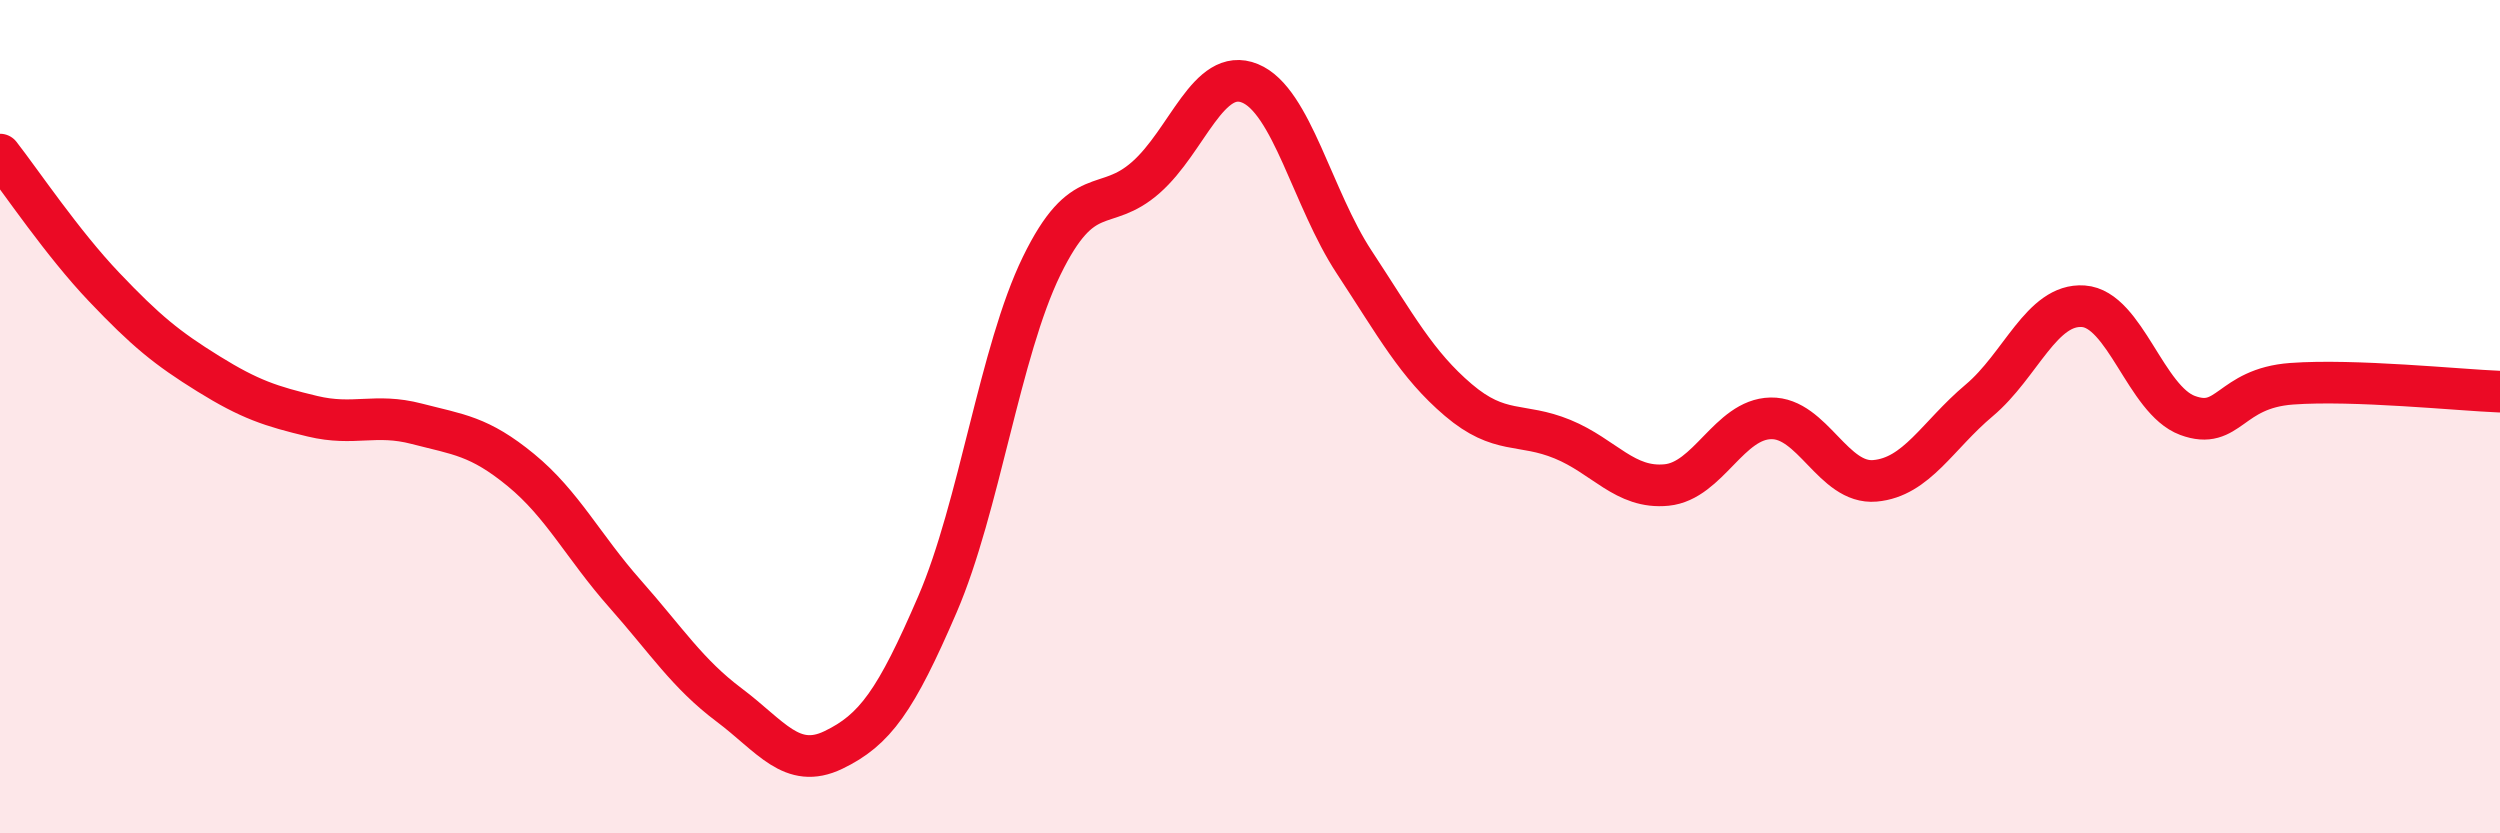 
    <svg width="60" height="20" viewBox="0 0 60 20" xmlns="http://www.w3.org/2000/svg">
      <path
        d="M 0,3.71 C 0.5,4.35 1.5,5.84 2.5,6.89 C 3.5,7.94 4,8.35 5,8.97 C 6,9.59 6.5,9.75 7.5,9.99 C 8.5,10.23 9,9.91 10,10.17 C 11,10.43 11.5,10.46 12.5,11.28 C 13.5,12.1 14,13.12 15,14.25 C 16,15.38 16.5,16.17 17.5,16.92 C 18.5,17.67 19,18.48 20,18 C 21,17.52 21.5,16.82 22.5,14.5 C 23.5,12.18 24,8.43 25,6.38 C 26,4.33 26.5,5.14 27.5,4.26 C 28.5,3.38 29,1.59 30,2 C 31,2.41 31.5,4.77 32.5,6.29 C 33.5,7.81 34,8.75 35,9.6 C 36,10.45 36.5,10.13 37.5,10.54 C 38.5,10.95 39,11.74 40,11.64 C 41,11.54 41.5,10.06 42.5,10.04 C 43.5,10.02 44,11.63 45,11.54 C 46,11.45 46.5,10.45 47.5,9.61 C 48.5,8.77 49,7.28 50,7.35 C 51,7.42 51.5,9.6 52.5,9.97 C 53.5,10.34 53.5,9.32 55,9.21 C 56.5,9.1 59,9.36 60,9.4L60 20L0 20Z"
        fill="#EB0A25"
        opacity="0.1"
        stroke-linecap="round"
        stroke-linejoin="round"
      />
      <path
        d="M 0,3.71 C 0.5,4.35 1.5,5.84 2.5,6.89 C 3.5,7.94 4,8.35 5,8.97 C 6,9.59 6.5,9.75 7.5,9.99 C 8.5,10.23 9,9.91 10,10.17 C 11,10.43 11.5,10.46 12.5,11.28 C 13.5,12.1 14,13.12 15,14.25 C 16,15.38 16.5,16.17 17.5,16.92 C 18.5,17.67 19,18.48 20,18 C 21,17.52 21.5,16.82 22.5,14.5 C 23.5,12.18 24,8.43 25,6.38 C 26,4.33 26.5,5.14 27.5,4.26 C 28.5,3.38 29,1.59 30,2 C 31,2.41 31.5,4.77 32.5,6.29 C 33.5,7.81 34,8.75 35,9.6 C 36,10.45 36.5,10.13 37.5,10.54 C 38.5,10.95 39,11.74 40,11.64 C 41,11.54 41.5,10.06 42.5,10.04 C 43.5,10.02 44,11.63 45,11.54 C 46,11.45 46.5,10.45 47.5,9.61 C 48.5,8.77 49,7.28 50,7.35 C 51,7.42 51.5,9.6 52.5,9.97 C 53.5,10.34 53.5,9.32 55,9.21 C 56.5,9.1 59,9.36 60,9.4"
        stroke="#EB0A25"
        stroke-width="1"
        fill="none"
        stroke-linecap="round"
        stroke-linejoin="round"
      />
    </svg>
  
